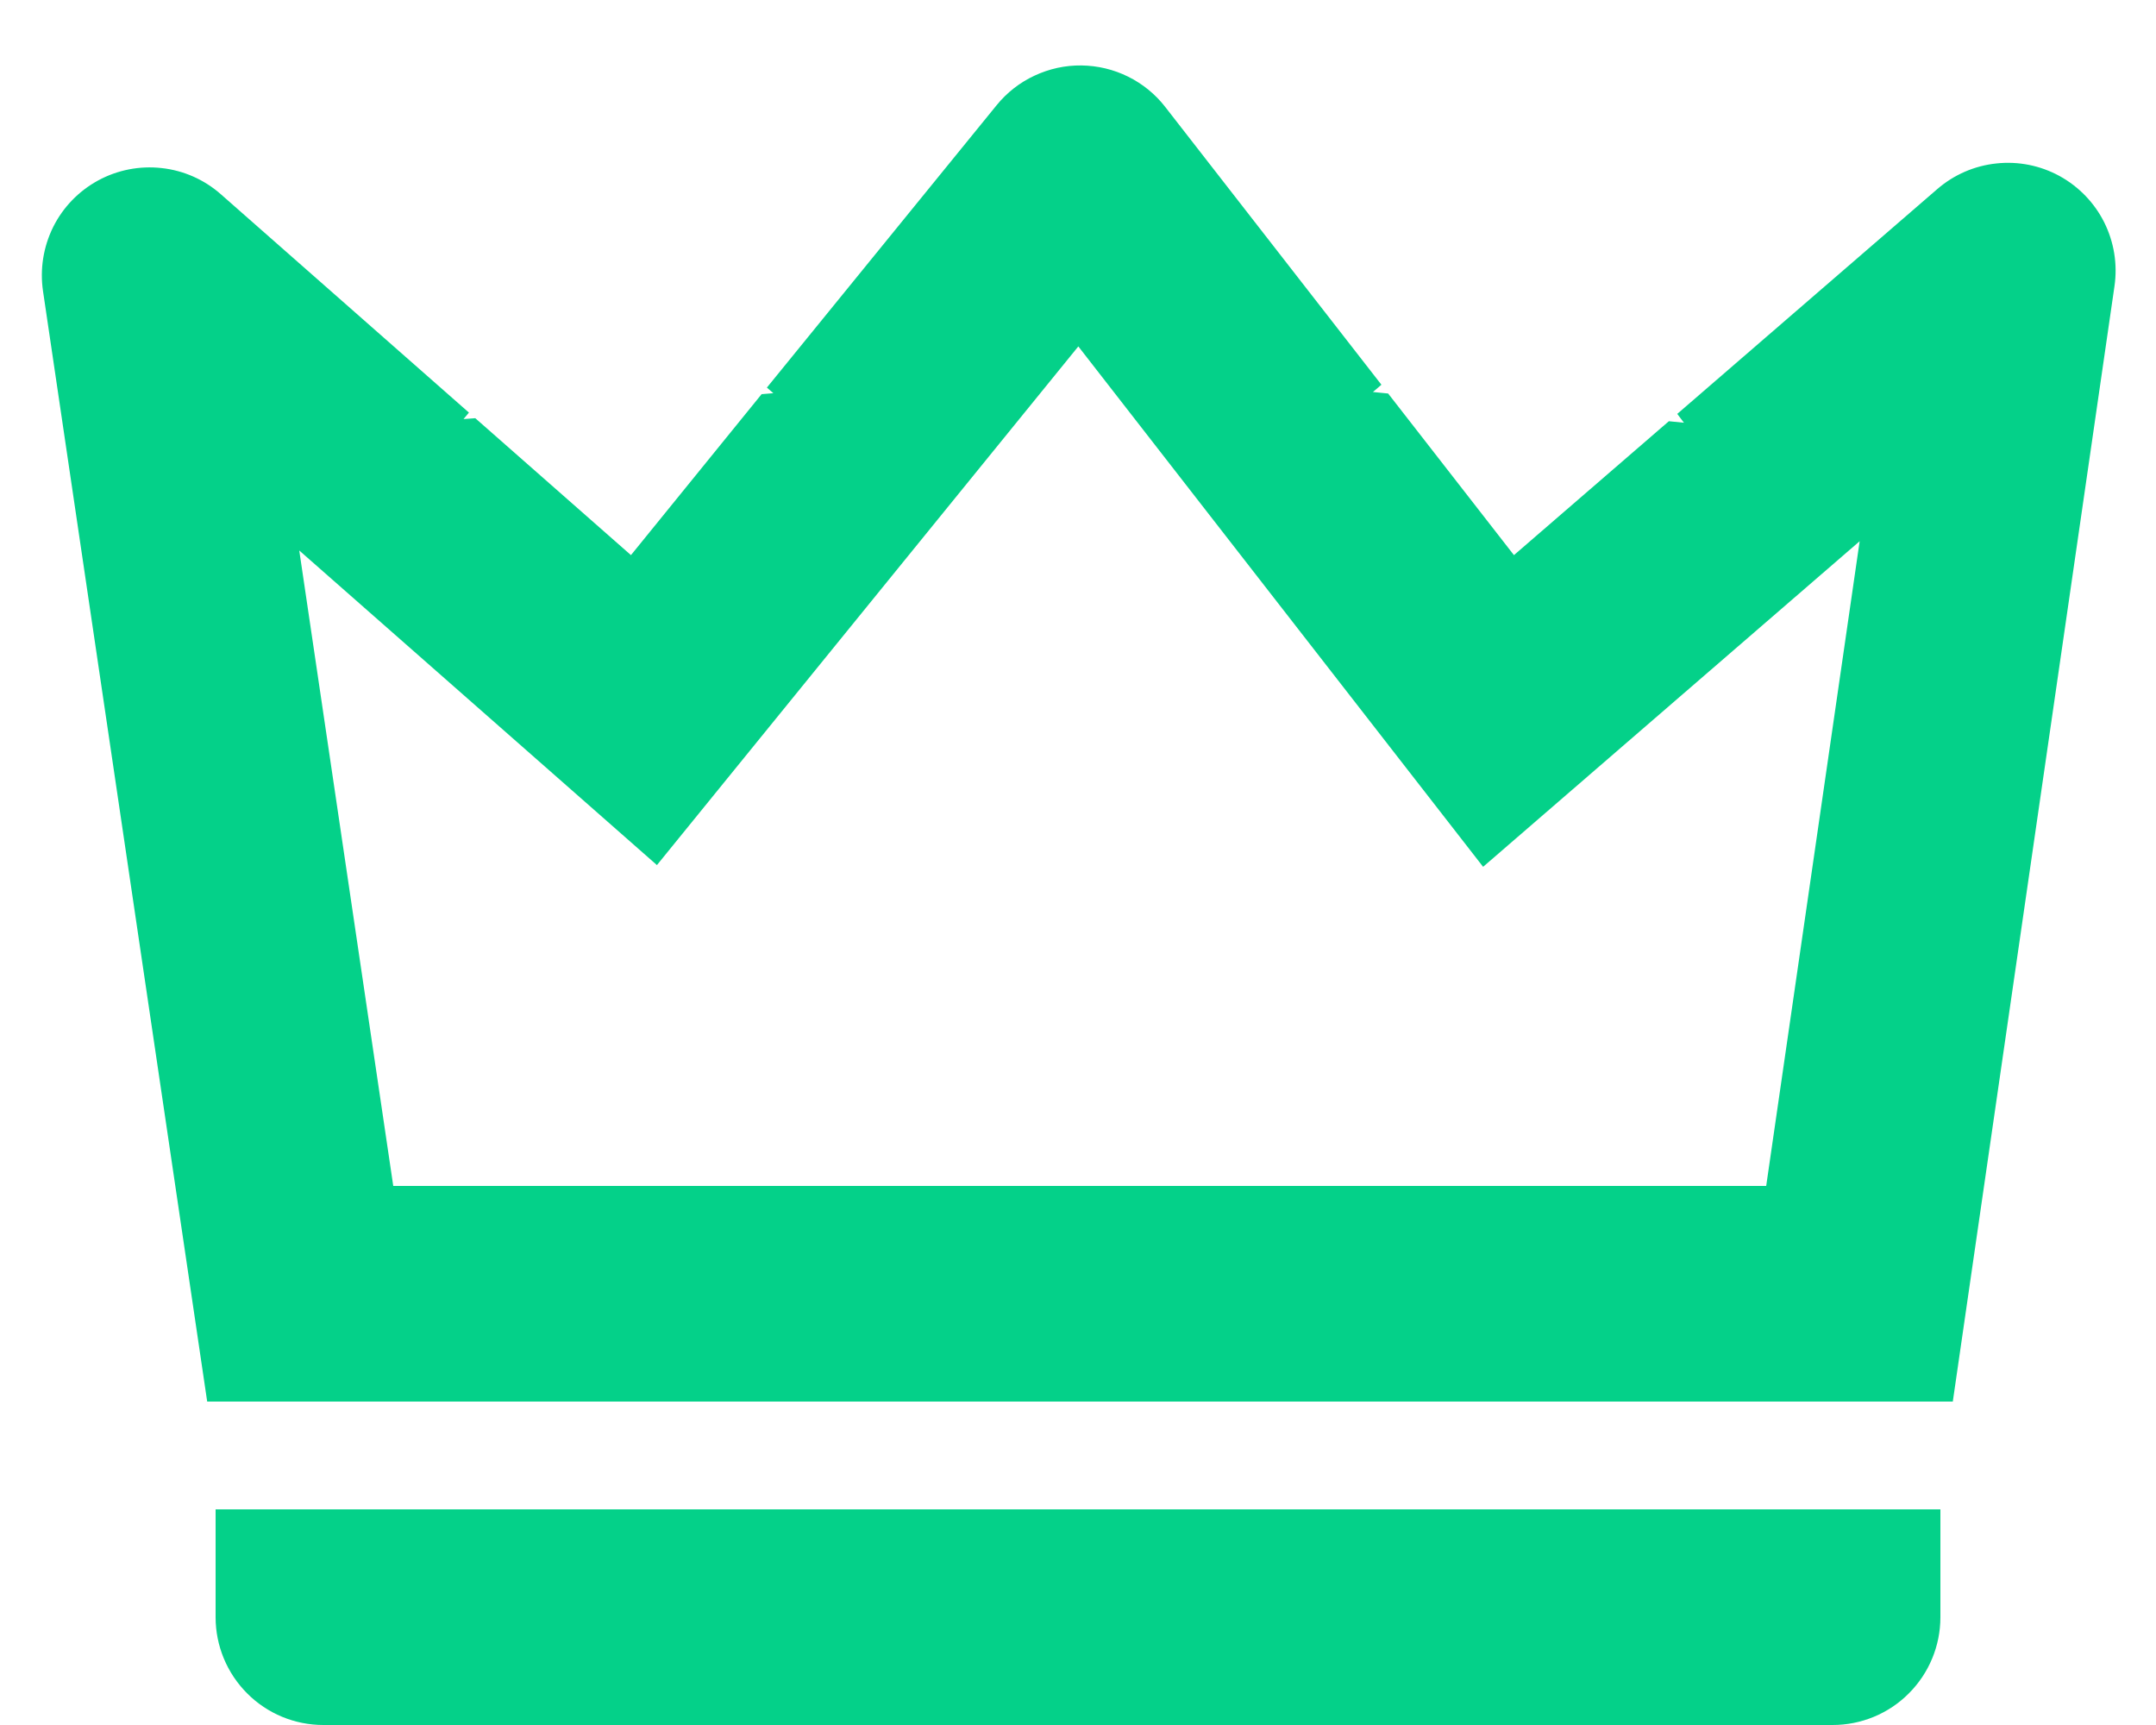<svg width="20" height="16" viewBox="0 0 20 16" fill="none" xmlns="http://www.w3.org/2000/svg">
<path d="M2.776 5.106L3.648 11H16.384L17.251 5.02L13.758 8.04L10.003 3.213L6.094 8.024L2.776 5.106ZM12.814 3.569L12.736 3.636L12.877 3.65L14.044 5.149L15.481 3.907L15.621 3.921L15.559 3.839L17.972 1.753C18.126 1.62 18.317 1.537 18.52 1.516C18.723 1.494 18.927 1.535 19.106 1.633C19.284 1.731 19.429 1.881 19.52 2.063C19.611 2.246 19.644 2.451 19.615 2.653L18.115 13H1.922L0.399 2.7C0.369 2.497 0.402 2.29 0.493 2.106C0.584 1.923 0.73 1.772 0.91 1.674C1.09 1.576 1.296 1.536 1.5 1.559C1.703 1.581 1.895 1.666 2.049 1.802L4.35 3.827L4.3 3.887L4.409 3.879L5.853 5.149L7.065 3.656L7.174 3.647L7.114 3.595L9.245 0.976C9.34 0.859 9.46 0.765 9.596 0.702C9.732 0.638 9.881 0.605 10.032 0.607C10.182 0.609 10.33 0.644 10.465 0.711C10.6 0.778 10.718 0.874 10.81 0.993L12.815 3.569H12.814ZM2 14H18V15C18 15.265 17.895 15.519 17.707 15.707C17.52 15.895 17.265 16 17 16H3C2.735 16 2.48 15.895 2.293 15.707C2.105 15.519 2 15.265 2 15V14Z" fill="#04D189"/>
</svg>
